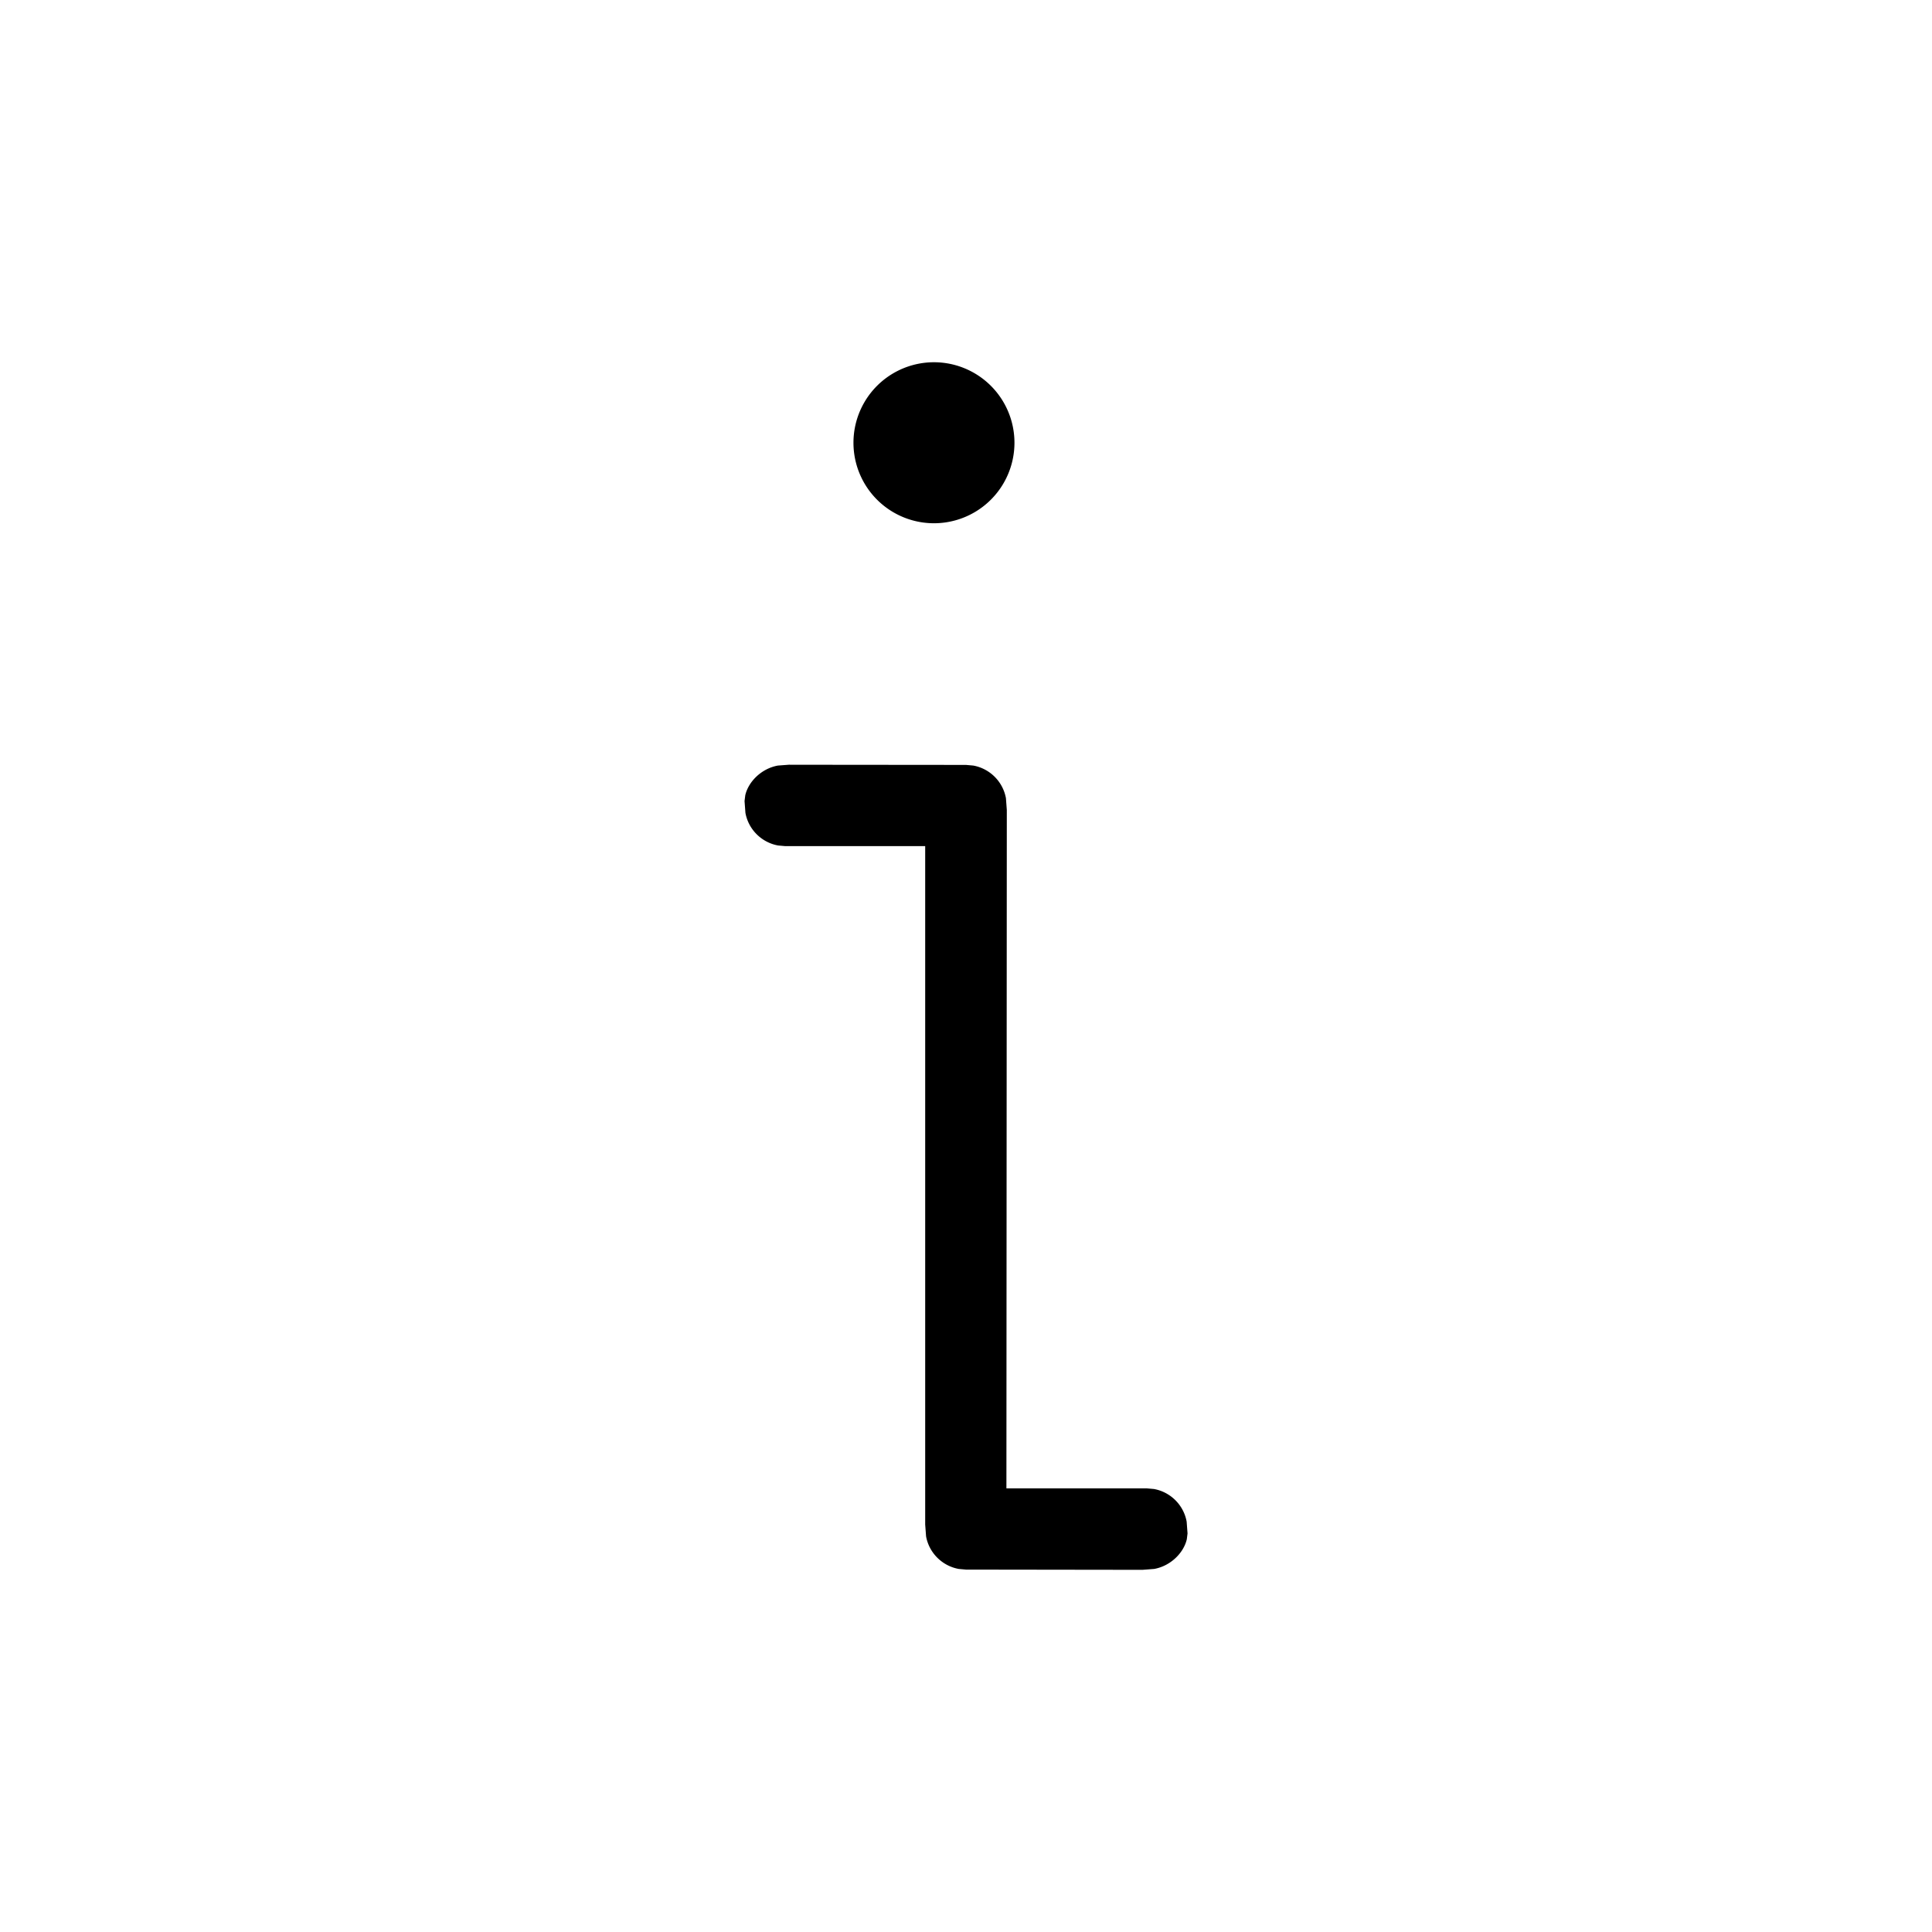 <svg xmlns="http://www.w3.org/2000/svg" viewBox="0 0 24 24" fill="currentColor"><path d="M9.811 9.5L12 9.502l.09.008c.204.037.368.197.406.405h0l.011.147-.005 8.427h1.743l.09.008c.204.037.368.197.406.405h0l.011.147-.009.072c-.038.167-.199.332-.406.369h0l-.146.011L12 19.498l-.09-.008c-.204-.037-.368-.197-.406-.405h0l-.011-.147v-8.427H9.756l-.09-.008c-.204-.037-.368-.197-.406-.405h0l-.011-.147.009-.072c.038-.167.199-.332.406-.369h0l.146-.011zm1.791-5a1 1 0 1 1 0 2 1 1 0 1 1 0-2z"/></svg>
